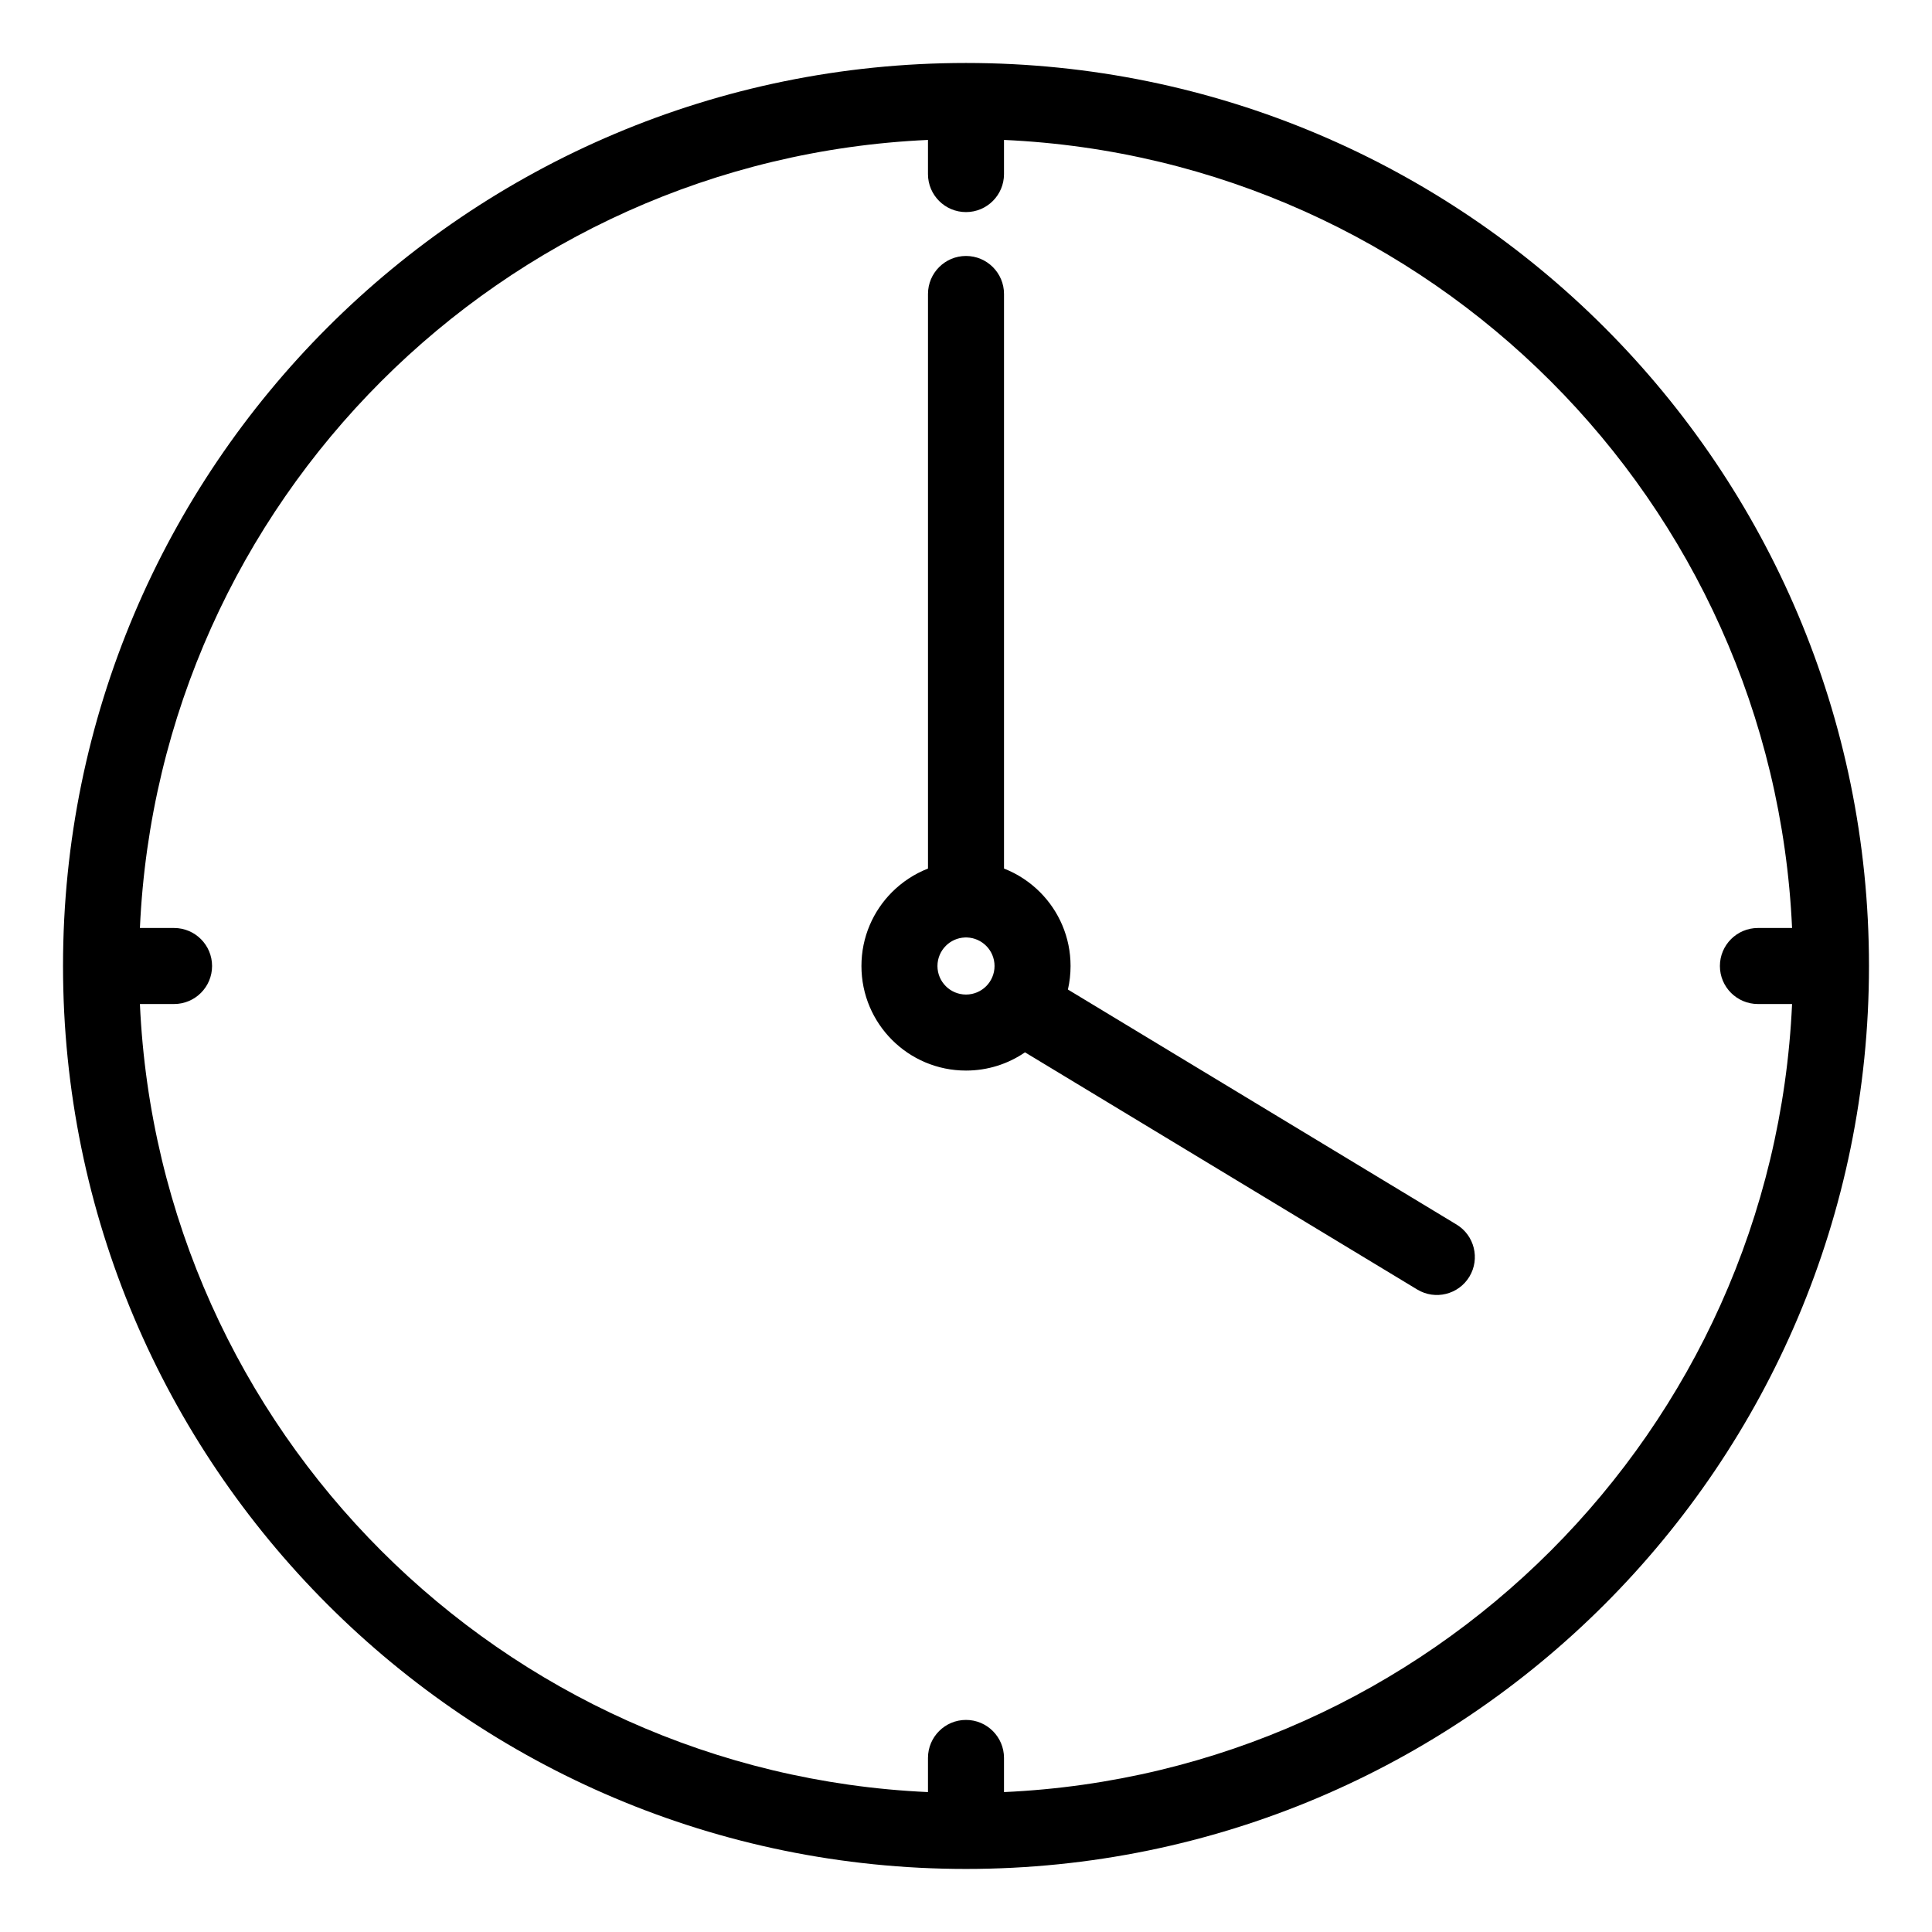 <?xml version="1.0" encoding="UTF-8"?>
<!-- Uploaded to: ICON Repo, www.iconrepo.com, Generator: ICON Repo Mixer Tools -->
<svg fill="#000000" width="800px" height="800px" version="1.1" viewBox="144 144 512 512" xmlns="http://www.w3.org/2000/svg">
 <path d="m400 160.69c66.082 0 125.92 26.797 169.21 70.09 43.297 43.297 70.09 103.14 70.09 169.21 0 66.082-26.797 125.92-70.09 169.21-43.297 43.297-103.14 70.09-169.21 70.09-66.082 0-125.92-26.797-169.21-70.09-43.297-43.297-70.09-103.14-70.09-169.21 0-66.082 26.797-125.92 70.09-169.21 43.297-43.297 103.14-70.09 169.21-70.09zm0 231.75v0.008-0.008h-0.262c-1.992 0.07-3.785 0.91-5.086 2.215-1.363 1.363-2.215 3.262-2.215 5.348 0 2.09 0.852 3.988 2.215 5.348 1.363 1.363 3.262 2.215 5.348 2.215 2.09 0 3.988-0.852 5.348-2.215 1.363-1.363 2.215-3.262 2.215-5.348 0-2.09-0.852-3.988-2.215-5.348-1.305-1.305-3.102-2.148-5.086-2.215zm-10.074-18.262v-152.27c0-5.562 4.512-10.074 10.074-10.074s10.074 4.512 10.074 10.074v152.27c3.602 1.41 6.836 3.547 9.52 6.231 5.012 5.012 8.117 11.941 8.117 19.594 0 2.141-0.242 4.231-0.703 6.234l102.98 62.273c4.754 2.867 6.289 9.059 3.422 13.812-2.867 4.754-9.059 6.289-13.812 3.422l-103.96-62.863c-4.449 3.047-9.836 4.832-15.637 4.832-7.652 0-14.586-3.106-19.594-8.117-5.012-5.012-8.117-11.941-8.117-19.594s3.106-14.586 8.117-19.594c2.684-2.684 5.922-4.82 9.52-6.231zm-208.85 15.75h9.051c5.562 0 10.074 4.512 10.074 10.074s-4.512 10.074-10.074 10.074h-9.051c2.559 56.512 26.516 107.46 63.957 144.89 37.441 37.441 88.383 61.398 144.89 63.957v-9.051c0-5.562 4.512-10.074 10.074-10.074s10.074 4.512 10.074 10.074v9.051c56.512-2.559 107.46-26.516 144.89-63.957 37.441-37.441 61.398-88.383 63.957-144.89h-9.051c-5.562 0-10.074-4.512-10.074-10.074s4.512-10.074 10.074-10.074h9.051c-2.559-56.512-26.516-107.46-63.957-144.89-37.441-37.441-88.383-61.398-144.89-63.957v9.051c0 5.562-4.512 10.074-10.074 10.074s-10.074-4.512-10.074-10.074v-9.051c-56.512 2.559-107.46 26.516-144.89 63.957-37.441 37.441-61.398 88.383-63.957 144.89z"/>
</svg>